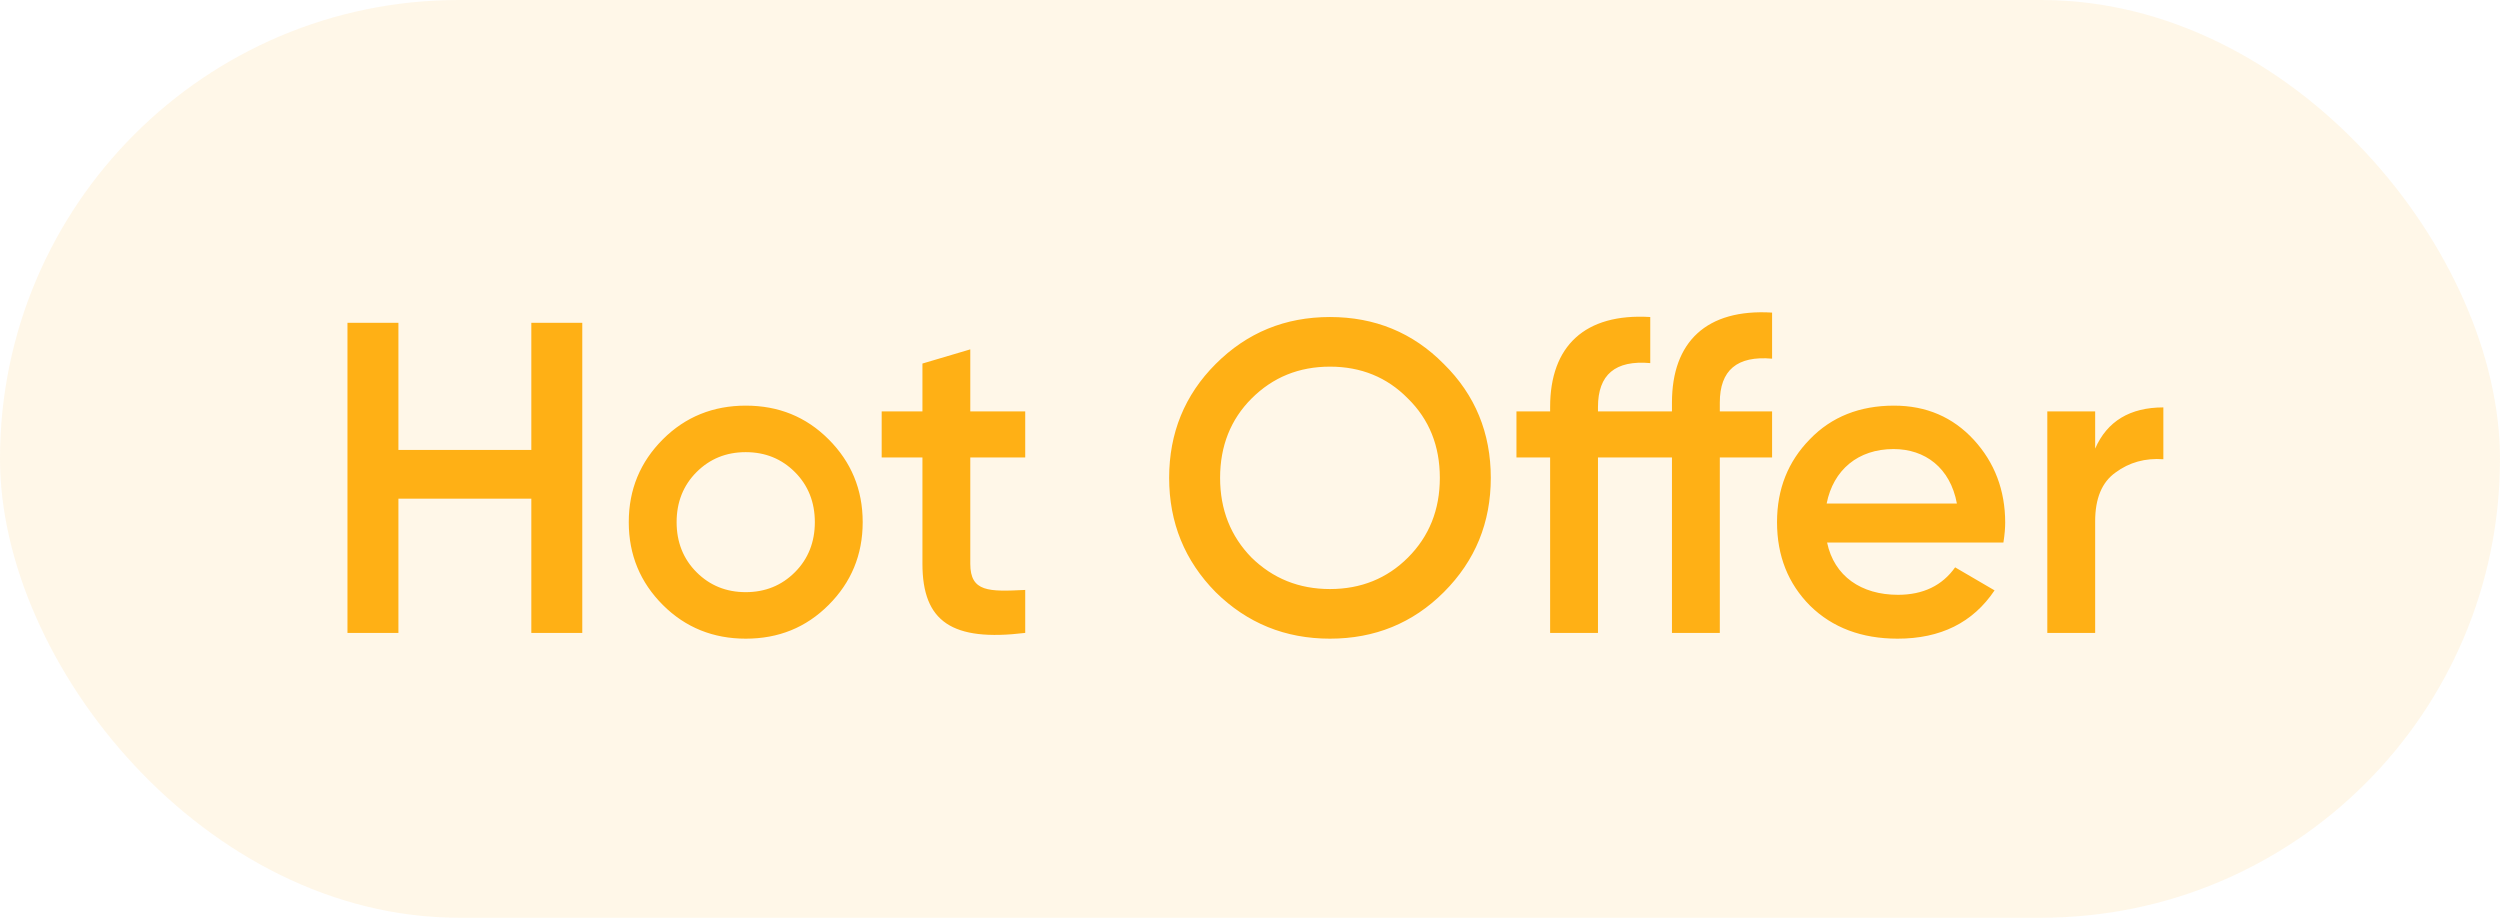 <svg width="79" height="29" viewBox="0 0 79 29" fill="none" xmlns="http://www.w3.org/2000/svg"><rect width="79" height="29" rx="14.5" fill="#FFB015" fill-opacity="0.1"/><path d="M16.79 14.218V10.2H18.4V20H16.79V15.758H12.59V20H10.98V10.2H12.59V14.218H16.79ZM23.565 20.182C22.543 20.182 21.661 19.832 20.947 19.118C20.233 18.404 19.869 17.536 19.869 16.5C19.869 15.464 20.233 14.596 20.947 13.882C21.661 13.168 22.543 12.818 23.565 12.818C24.601 12.818 25.469 13.168 26.183 13.882C26.897 14.596 27.261 15.464 27.261 16.5C27.261 17.536 26.897 18.404 26.183 19.118C25.469 19.832 24.601 20.182 23.565 20.182ZM22.011 18.082C22.431 18.502 22.949 18.712 23.565 18.712C24.181 18.712 24.699 18.502 25.119 18.082C25.539 17.662 25.749 17.13 25.749 16.5C25.749 15.87 25.539 15.338 25.119 14.918C24.699 14.498 24.181 14.288 23.565 14.288C22.949 14.288 22.431 14.498 22.011 14.918C21.591 15.338 21.381 15.87 21.381 16.5C21.381 17.13 21.591 17.662 22.011 18.082ZM32.397 13V14.456H30.661V17.816C30.661 18.712 31.249 18.698 32.397 18.642V20C30.087 20.28 29.149 19.65 29.149 17.816V14.456H27.861V13H29.149V11.488L30.661 11.04V13H32.397ZM45.625 18.712C44.645 19.692 43.441 20.182 42.027 20.182C40.613 20.182 39.409 19.692 38.415 18.712C37.435 17.718 36.945 16.514 36.945 15.1C36.945 13.686 37.435 12.482 38.415 11.502C39.409 10.508 40.613 10.018 42.027 10.018C43.441 10.018 44.645 10.508 45.625 11.502C46.619 12.482 47.109 13.686 47.109 15.1C47.109 16.514 46.619 17.718 45.625 18.712ZM39.549 17.62C40.221 18.278 41.047 18.614 42.027 18.614C43.007 18.614 43.833 18.278 44.491 17.62C45.163 16.948 45.499 16.108 45.499 15.1C45.499 14.092 45.163 13.252 44.491 12.594C43.833 11.922 43.007 11.586 42.027 11.586C41.047 11.586 40.221 11.922 39.549 12.594C38.891 13.252 38.555 14.092 38.555 15.1C38.555 16.108 38.891 16.948 39.549 17.62ZM55.998 9.878V11.334C54.892 11.236 54.346 11.698 54.346 12.72V13H55.998V14.456H54.346V20H52.834V14.456H50.496V20H48.984V14.456H47.92V13H48.984V12.86C48.984 10.942 50.076 9.892 52.148 10.018V11.474C51.042 11.376 50.496 11.838 50.496 12.86V13H52.834V12.72C52.834 10.802 53.926 9.752 55.998 9.878ZM63.308 17.144H57.736C57.96 18.208 58.814 18.796 59.976 18.796C60.774 18.796 61.376 18.502 61.782 17.928L63.028 18.656C62.342 19.678 61.32 20.182 59.962 20.182C58.828 20.182 57.904 19.832 57.204 19.146C56.504 18.446 56.154 17.564 56.154 16.5C56.154 15.45 56.504 14.582 57.19 13.882C57.876 13.168 58.772 12.818 59.85 12.818C60.872 12.818 61.712 13.182 62.37 13.896C63.028 14.61 63.364 15.492 63.364 16.514C63.364 16.668 63.35 16.878 63.308 17.144ZM57.722 15.912H61.838C61.628 14.778 60.83 14.19 59.836 14.19C58.716 14.19 57.932 14.848 57.722 15.912ZM66.207 13V14.176C66.585 13.308 67.312 12.874 68.362 12.874V14.512C67.788 14.47 67.284 14.61 66.85 14.932C66.416 15.24 66.207 15.758 66.207 16.472V20H64.695V13H66.207Z" fill="#FFB015"/></svg>